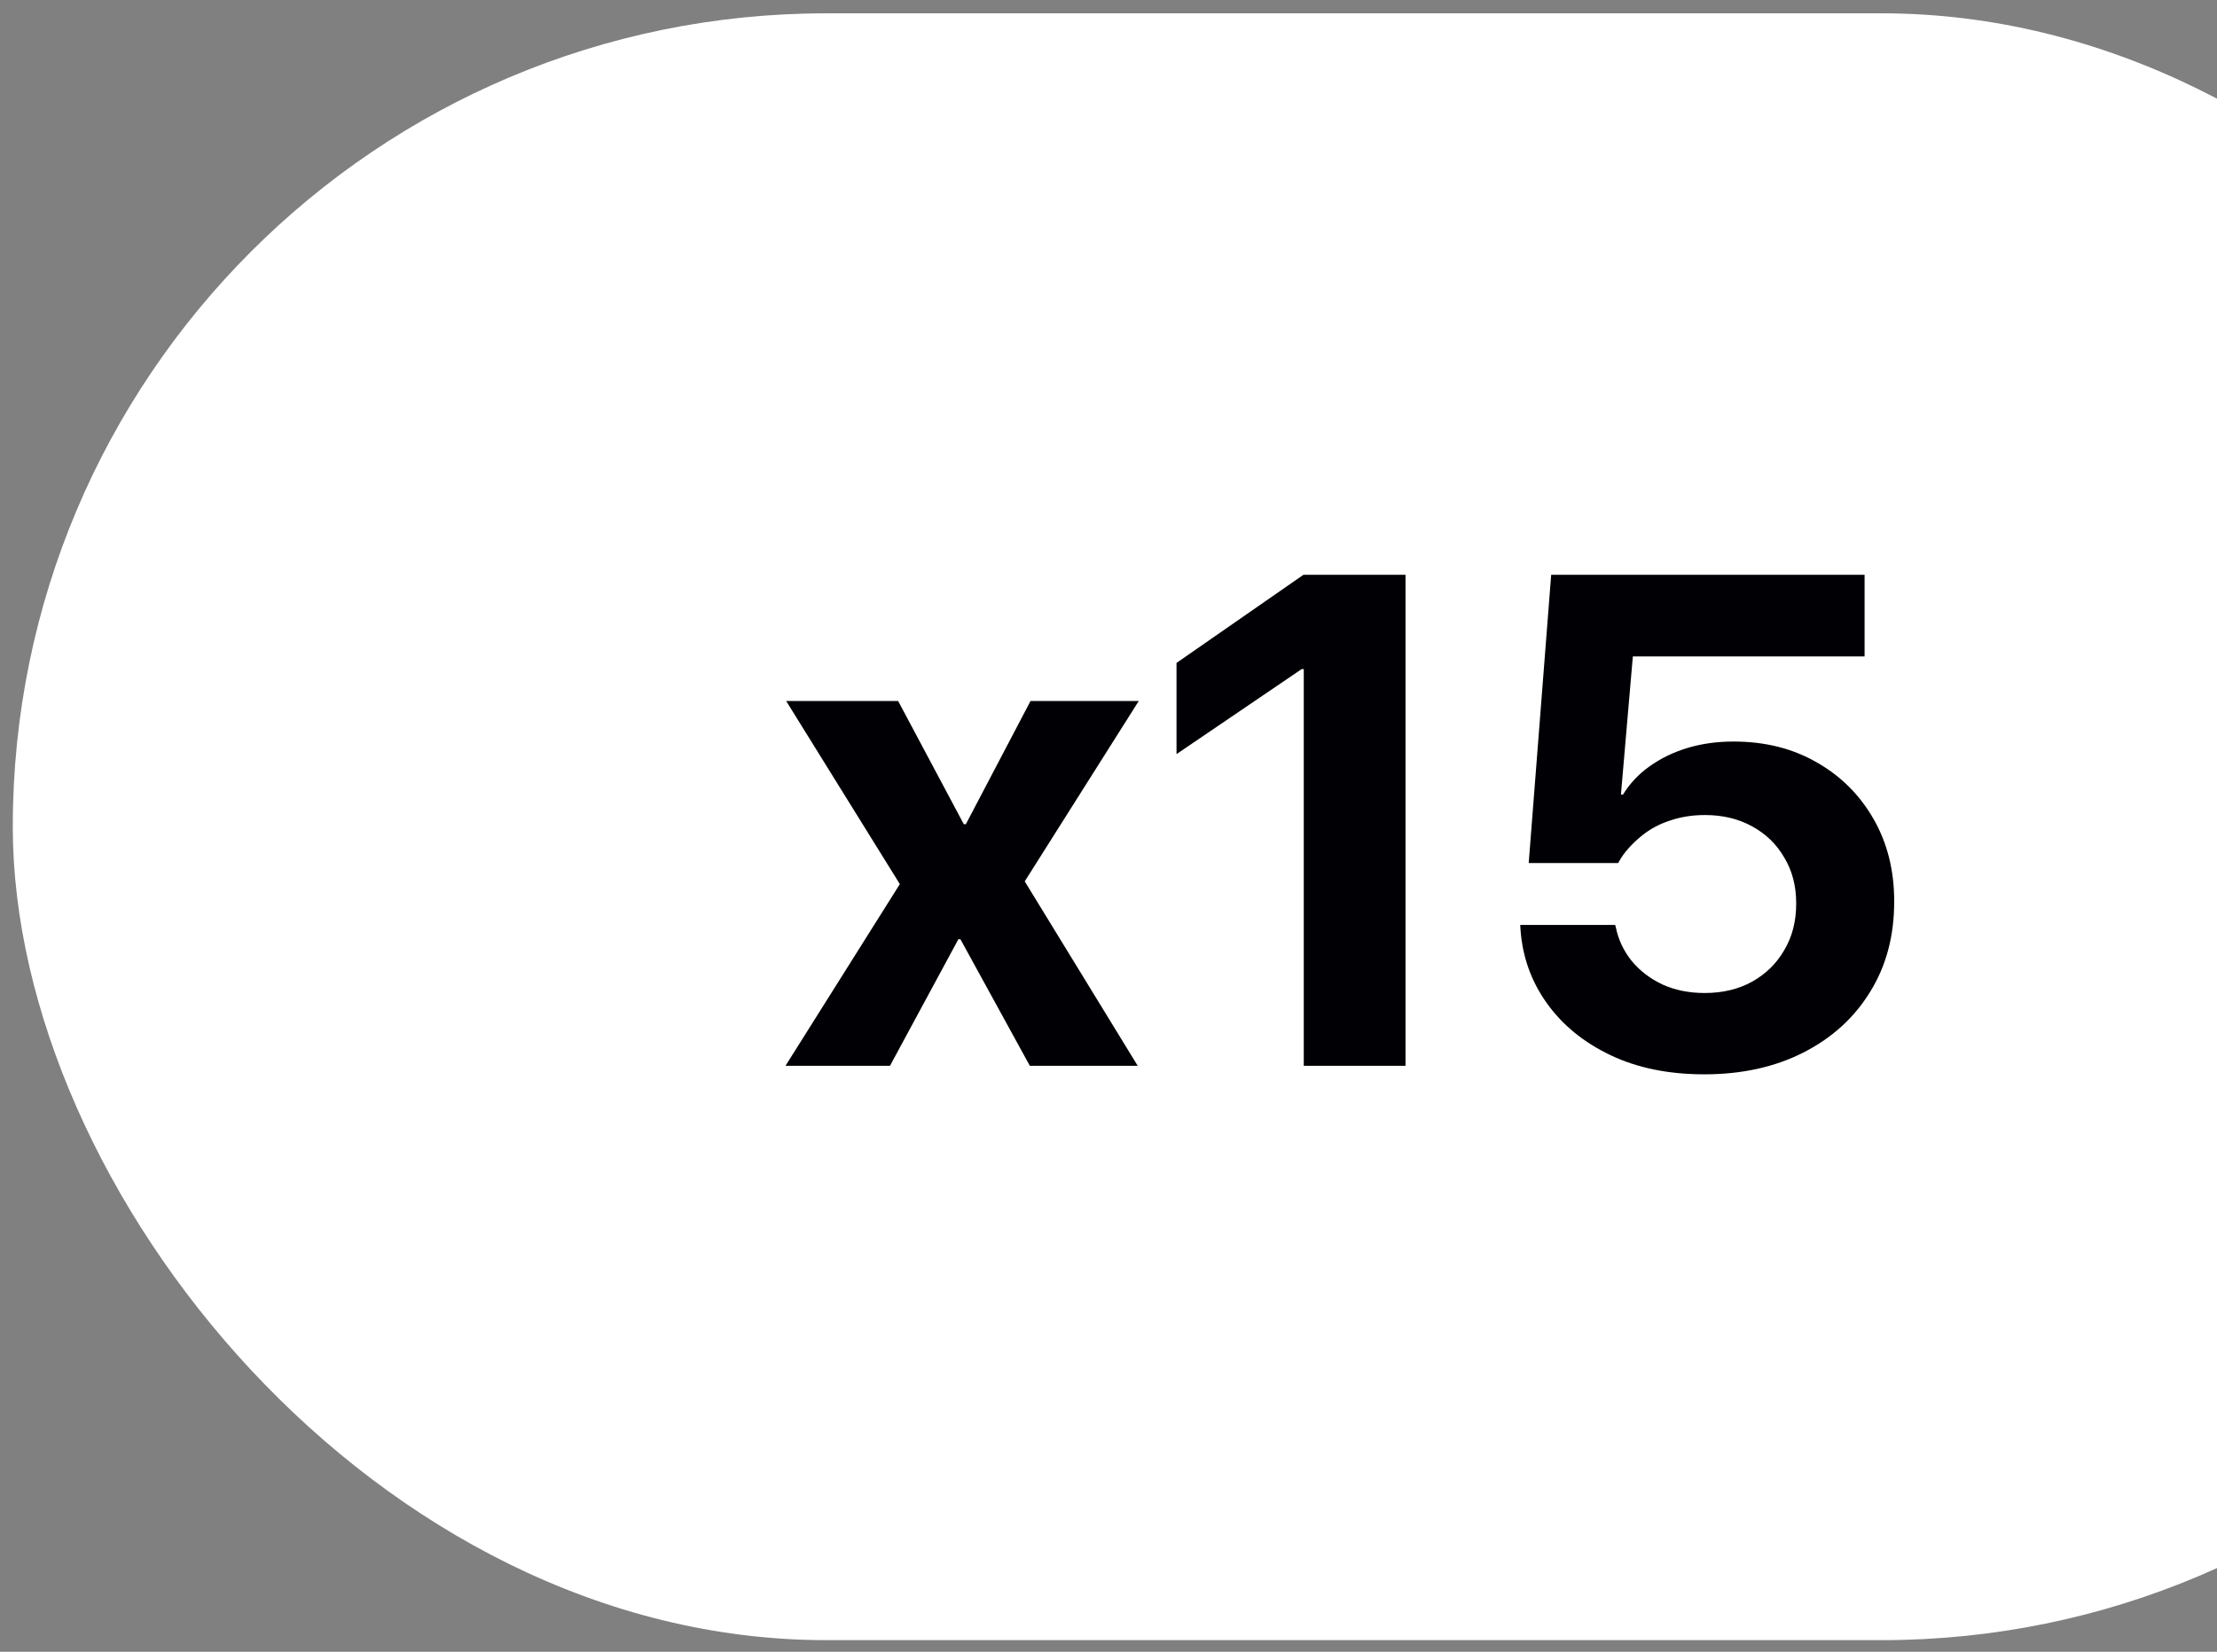 <svg width="102" height="76" viewBox="0 0 102 76" fill="none" xmlns="http://www.w3.org/2000/svg">
<rect x="0" y="0" width="102" height="76" fill="#808080" stroke="none"/>
<rect x="0.588" y="0.613" width="123.414" height="74.852" rx="37.426" fill="white"/>
<path d="M36.139 49.039L41.4 40.679L36.171 32.255H41.322L44.343 37.923H44.437L47.412 32.255H52.391L47.146 40.553L52.344 49.039H47.381L44.187 43.215H44.093L40.946 49.039H36.139ZM59.984 49.039V30.784H59.89L54.129 34.698V30.502L59.969 26.447H64.665V49.039H59.984ZM78.412 49.431C76.773 49.431 75.338 49.139 74.106 48.554C72.875 47.969 71.899 47.176 71.179 46.174C70.458 45.172 70.051 44.045 69.957 42.792L69.942 42.557H74.31L74.341 42.667C74.456 43.231 74.696 43.742 75.061 44.201C75.437 44.661 75.912 45.026 76.486 45.297C77.06 45.558 77.707 45.689 78.428 45.689C79.252 45.689 79.978 45.517 80.604 45.172C81.24 44.817 81.736 44.332 82.091 43.716C82.457 43.1 82.639 42.391 82.639 41.587V41.556C82.639 40.762 82.457 40.063 82.091 39.458C81.736 38.842 81.24 38.362 80.604 38.017C79.978 37.673 79.257 37.501 78.443 37.501C77.869 37.501 77.337 37.584 76.846 37.751C76.356 37.907 75.917 38.142 75.531 38.456C75.312 38.633 75.108 38.826 74.921 39.035C74.733 39.244 74.576 39.468 74.451 39.708H70.333L71.367 26.447H85.786V30.204H75.124L74.576 36.561H74.67C74.983 36.05 75.39 35.617 75.891 35.262C76.403 34.896 76.982 34.614 77.629 34.416C78.287 34.218 78.996 34.119 79.758 34.119C81.199 34.119 82.472 34.437 83.579 35.074C84.685 35.7 85.556 36.566 86.193 37.673C86.83 38.779 87.148 40.042 87.148 41.462V41.493C87.148 43.069 86.778 44.452 86.037 45.642C85.306 46.832 84.283 47.761 82.968 48.429C81.653 49.097 80.134 49.431 78.412 49.431Z" fill="#010105"/>
</svg>
